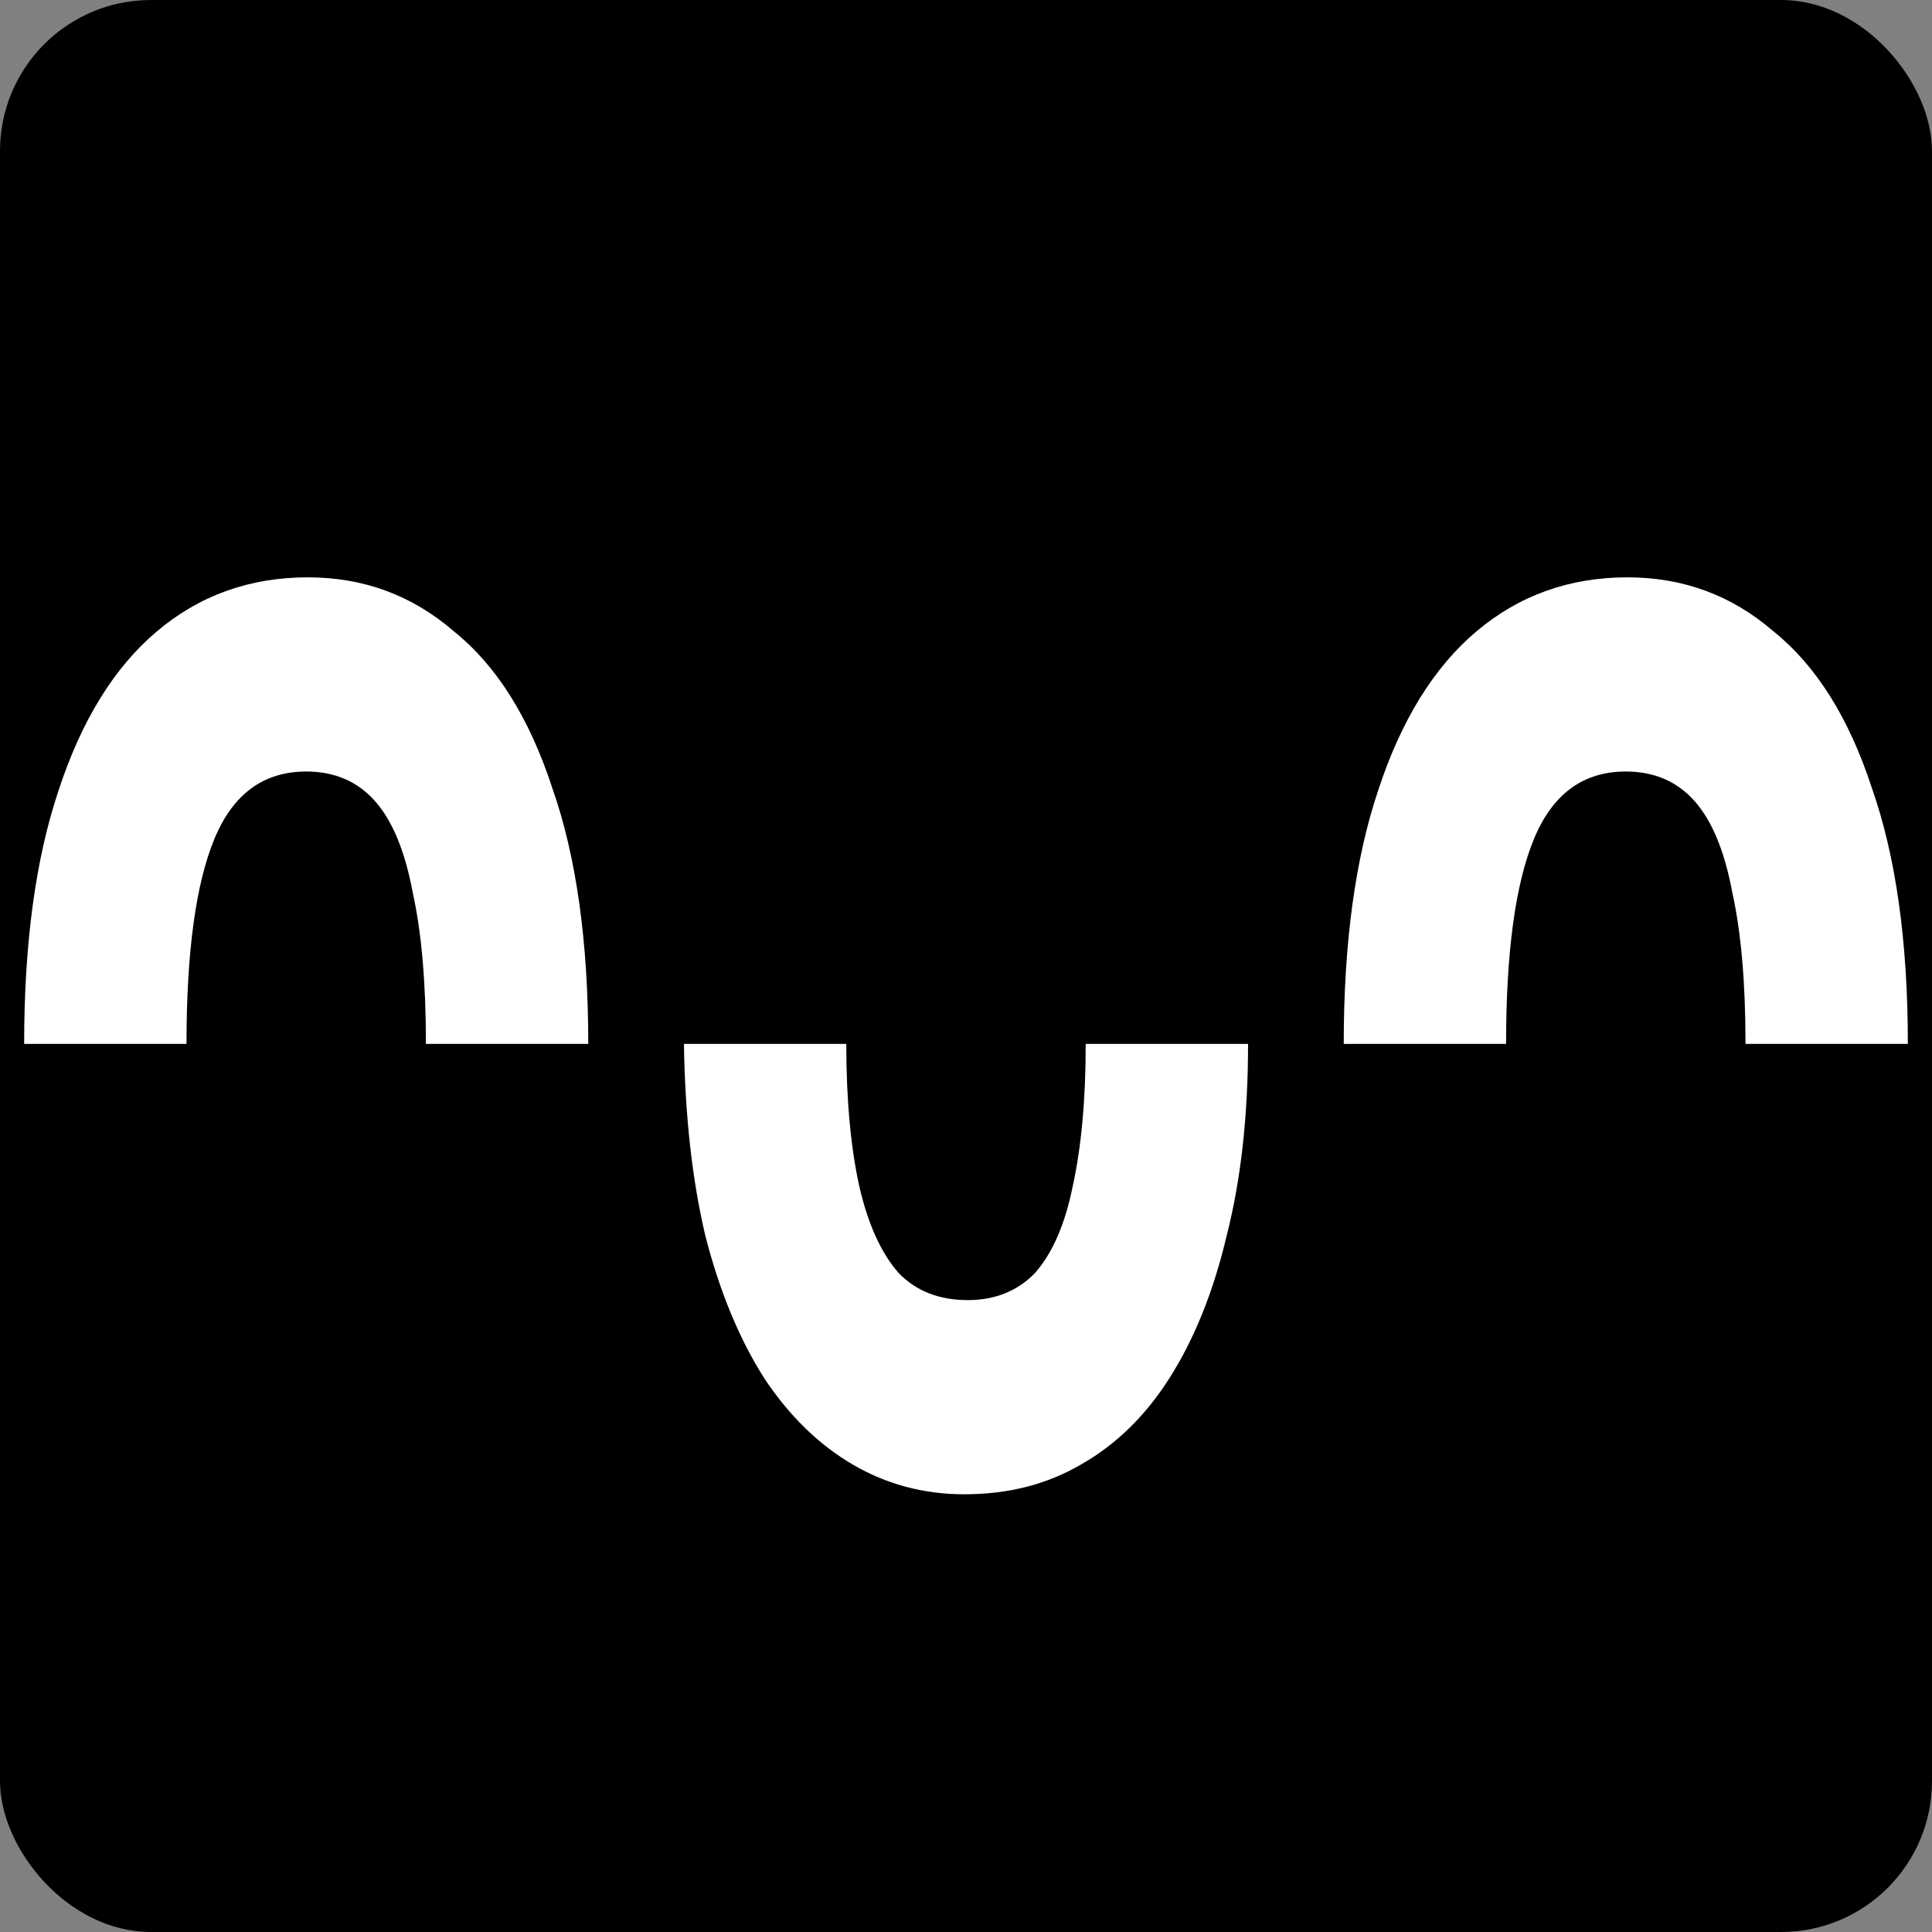 <svg width="512" height="512" viewBox="0 0 512 512" fill="none" xmlns="http://www.w3.org/2000/svg">
<rect x="0" y="0" width="512" height="512" fill="#808080" stroke="none"/>
<rect width="512" height="512" rx="40" fill="black" style="fill:black;fill-opacity:1;"/>
<path d="M81.583 153C96.358 153 109.252 157.765 120.26 167.294C131.56 176.347 140.251 190.165 146.335 208.747C152.71 226.853 155.896 249.485 155.896 276.644H112.873C112.873 260.444 111.714 247.103 109.396 236.621C107.368 225.662 104.037 217.562 99.4 212.321C94.765 207.079 88.681 204.459 81.148 204.459C69.849 204.459 61.737 210.415 56.812 222.326C51.886 234.238 49.424 252.344 49.424 276.644H6.4C6.4 249.962 9.442 227.568 15.526 209.462C21.61 190.879 30.302 176.824 41.601 167.294C52.9 157.765 66.228 153 81.583 153ZM330.748 276.644C330.748 295.702 328.865 312.618 325.099 327.388C321.622 342.158 316.552 354.786 309.888 365.268C303.515 375.274 295.692 382.897 286.421 388.138C277.44 393.38 267.154 396 255.565 396C244.846 396 234.995 393.38 226.014 388.138C217.033 382.897 209.21 375.274 202.546 365.268C195.882 354.786 190.667 342.158 186.901 327.388C183.424 312.618 181.541 295.702 181.252 276.644H224.275C224.275 291.414 225.434 304.042 227.752 314.524C230.07 324.529 233.547 332.152 238.182 337.394C242.817 342.158 248.901 344.541 256.434 344.541C263.677 344.541 269.617 342.158 274.252 337.394C278.888 332.152 282.22 324.529 284.248 314.524C286.566 304.042 287.724 291.414 287.724 276.644H330.748ZM431.286 153C446.062 153 458.954 157.765 469.964 167.294C481.263 176.347 489.955 190.165 496.039 208.747C502.413 226.853 505.6 249.485 505.6 276.644H462.576C462.576 260.444 461.418 247.103 459.1 236.621C457.072 225.662 453.739 217.562 449.104 212.321C444.469 207.079 438.385 204.459 430.852 204.459C419.553 204.459 411.441 210.415 406.515 222.326C401.589 234.238 399.127 252.344 399.127 276.644H356.103C356.103 249.962 359.146 227.568 365.23 209.462C371.314 190.879 380.005 176.824 391.305 167.294C402.604 157.765 415.931 153 431.286 153Z" fill="white" style="fill:white;fill-opacity:1;"/>
</svg>
